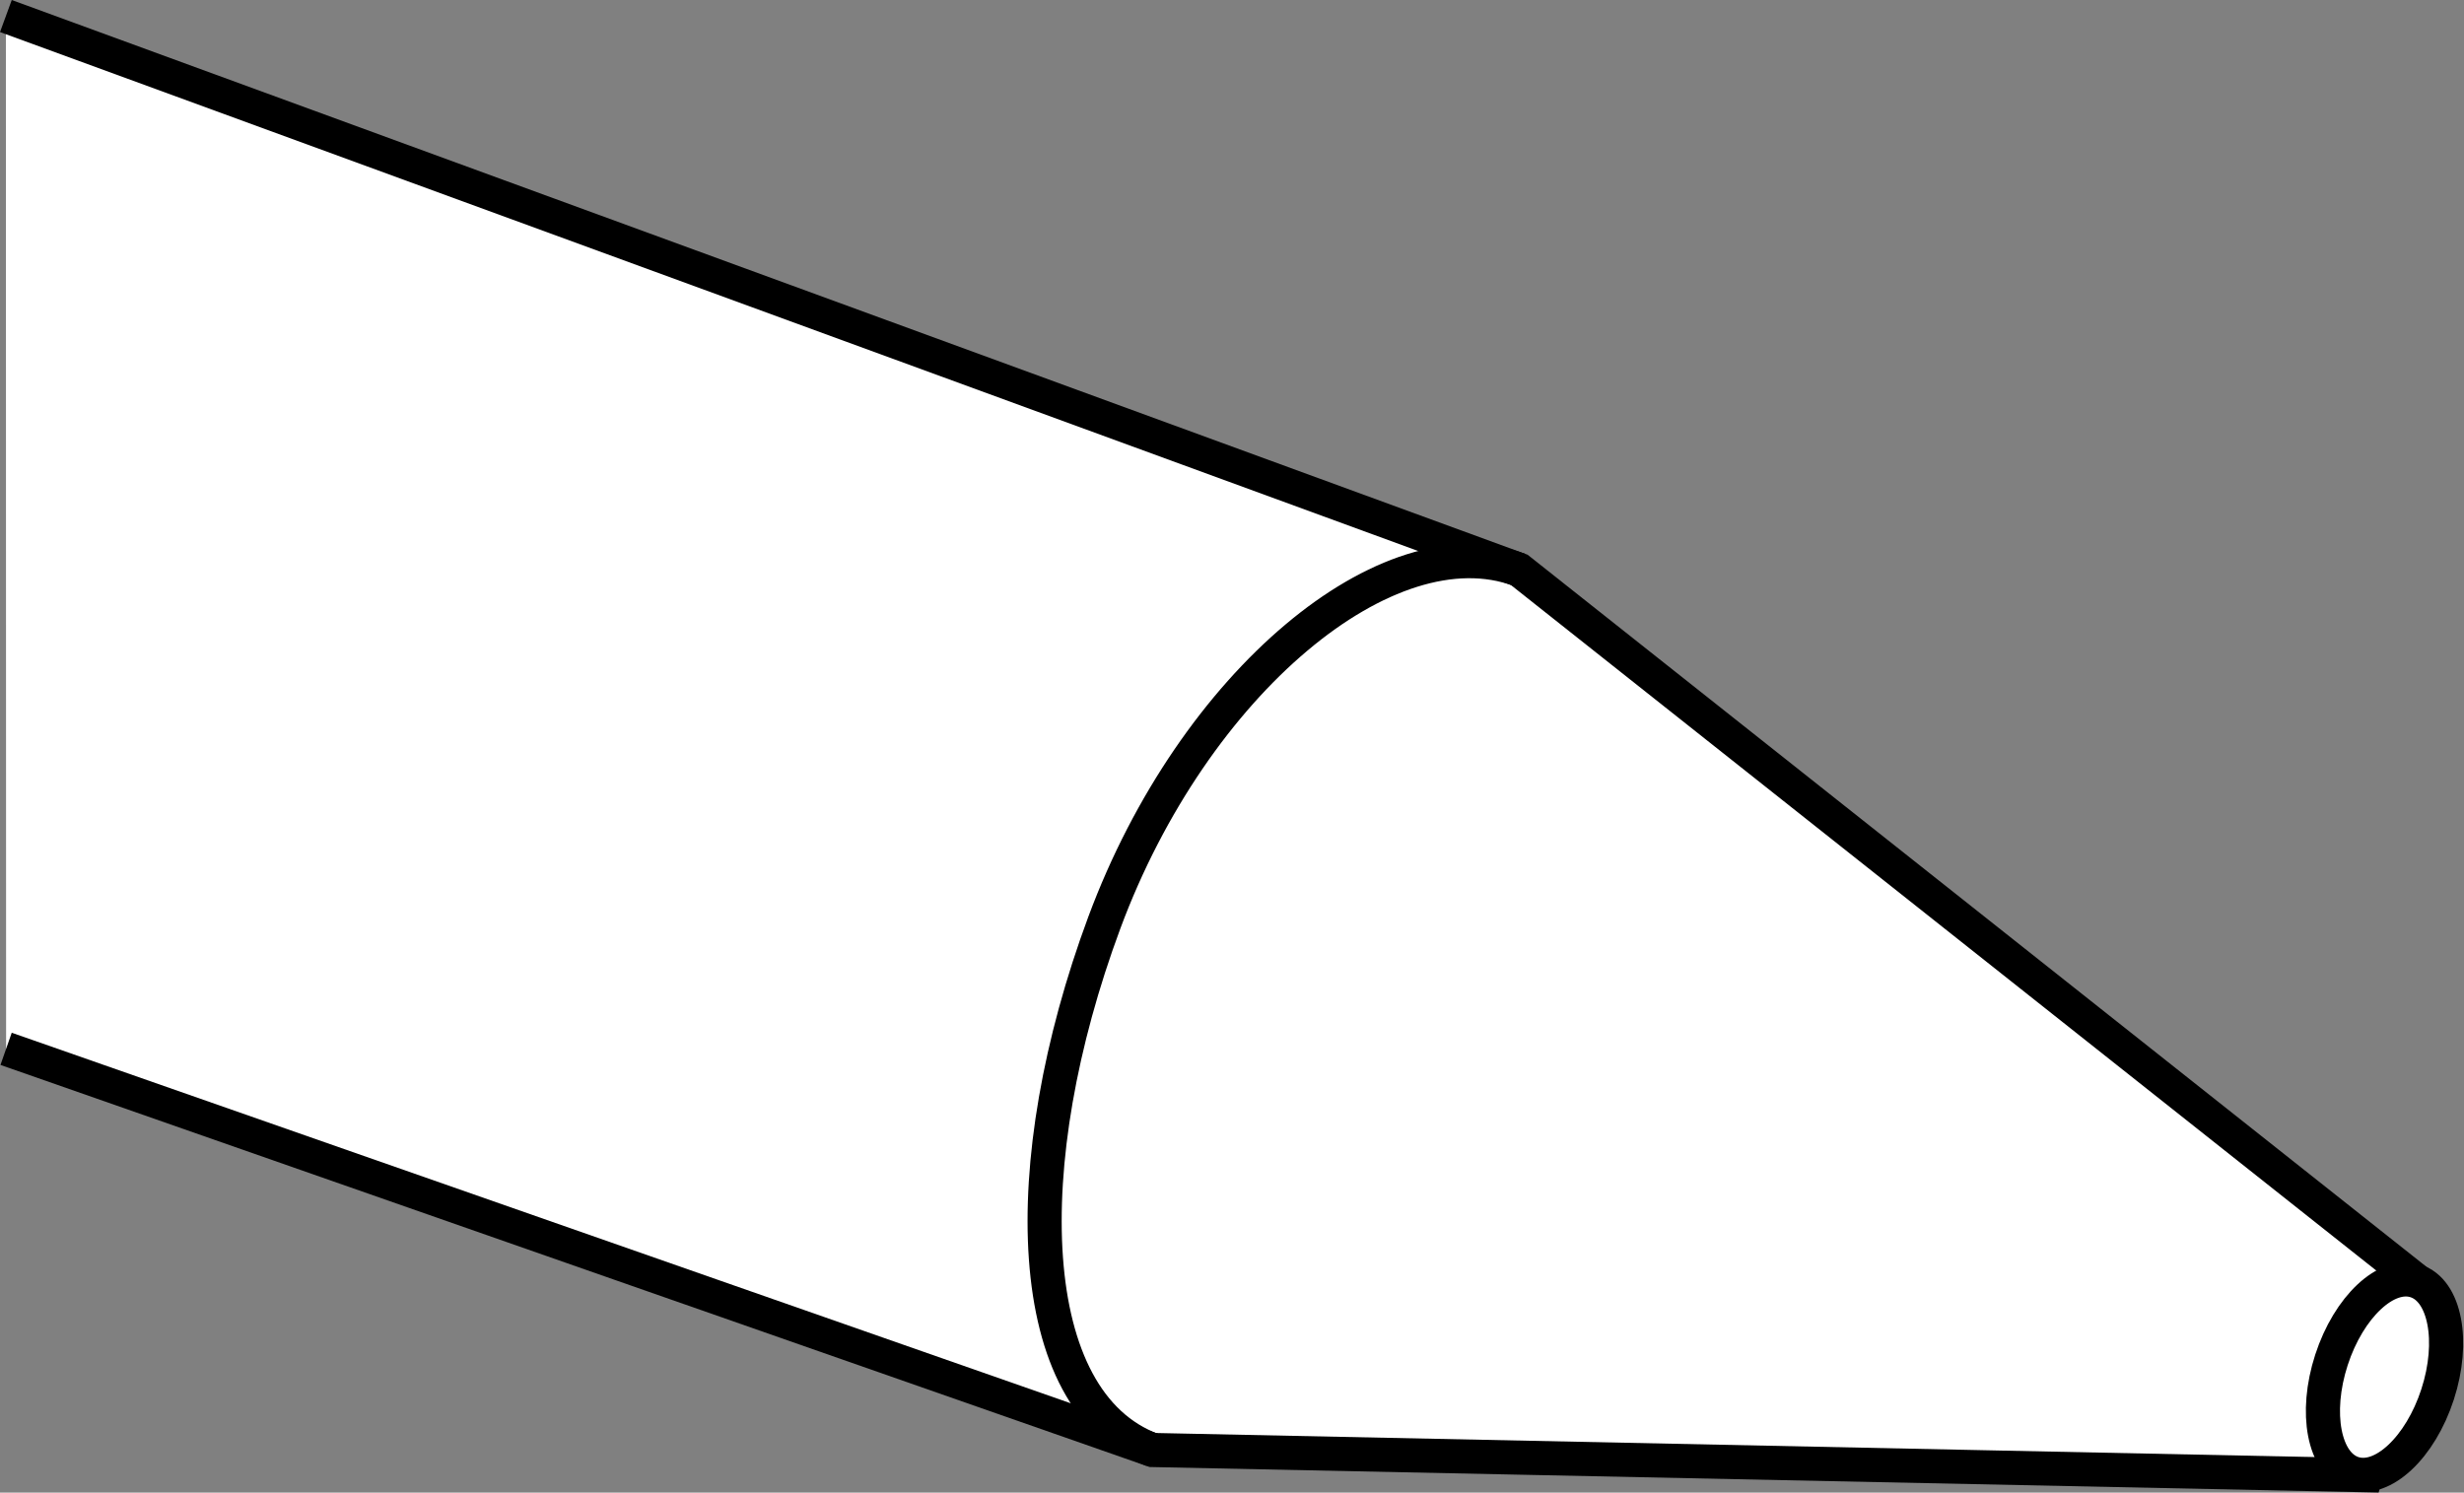 <?xml version="1.0" encoding="iso-8859-1"?>
<!-- Generator: Adobe Illustrator 28.7.8, SVG Export Plug-In . SVG Version: 9.03 Build 56881)  -->
<svg version="1.1" id="callouts_00000058562137514801274970000014354479389569614481_"
	 xmlns="http://www.w3.org/2000/svg" xmlns:xlink="http://www.w3.org/1999/xlink" x="0px" y="0px" width="57.759px"
	 height="34.993px" viewBox="0 0 57.759 34.993" enable-background="new 0 0 57.759 34.993" xml:space="preserve">
<rect x="0" y="0" width="57.759" height="34.993" fill="#808080" stroke="none"/>
<polyline fill="#FFFFFF" stroke="#000000" stroke-width="0.8" stroke-miterlimit="10" points="0.138,0.376 35.61,13.358 
	56.795,30.142 55.462,34.585 27.018,33.994 0.143,24.589 "/>
<ellipse transform="matrix(0.309 -0.951 0.951 0.309 7.899 75.48)" fill="#FFFFFF" stroke="#000000" stroke-width="0.8" stroke-miterlimit="10" cx="55.915" cy="32.302" rx="2.371" ry="1.308"/>
<path fill="none" stroke="#000000" stroke-width="0.8" stroke-miterlimit="10" d="M27.018,33.994
	c-3.062-1.137-3.228-6.716-1.131-12.364s6.662-9.409,9.724-8.271"/>
</svg>
